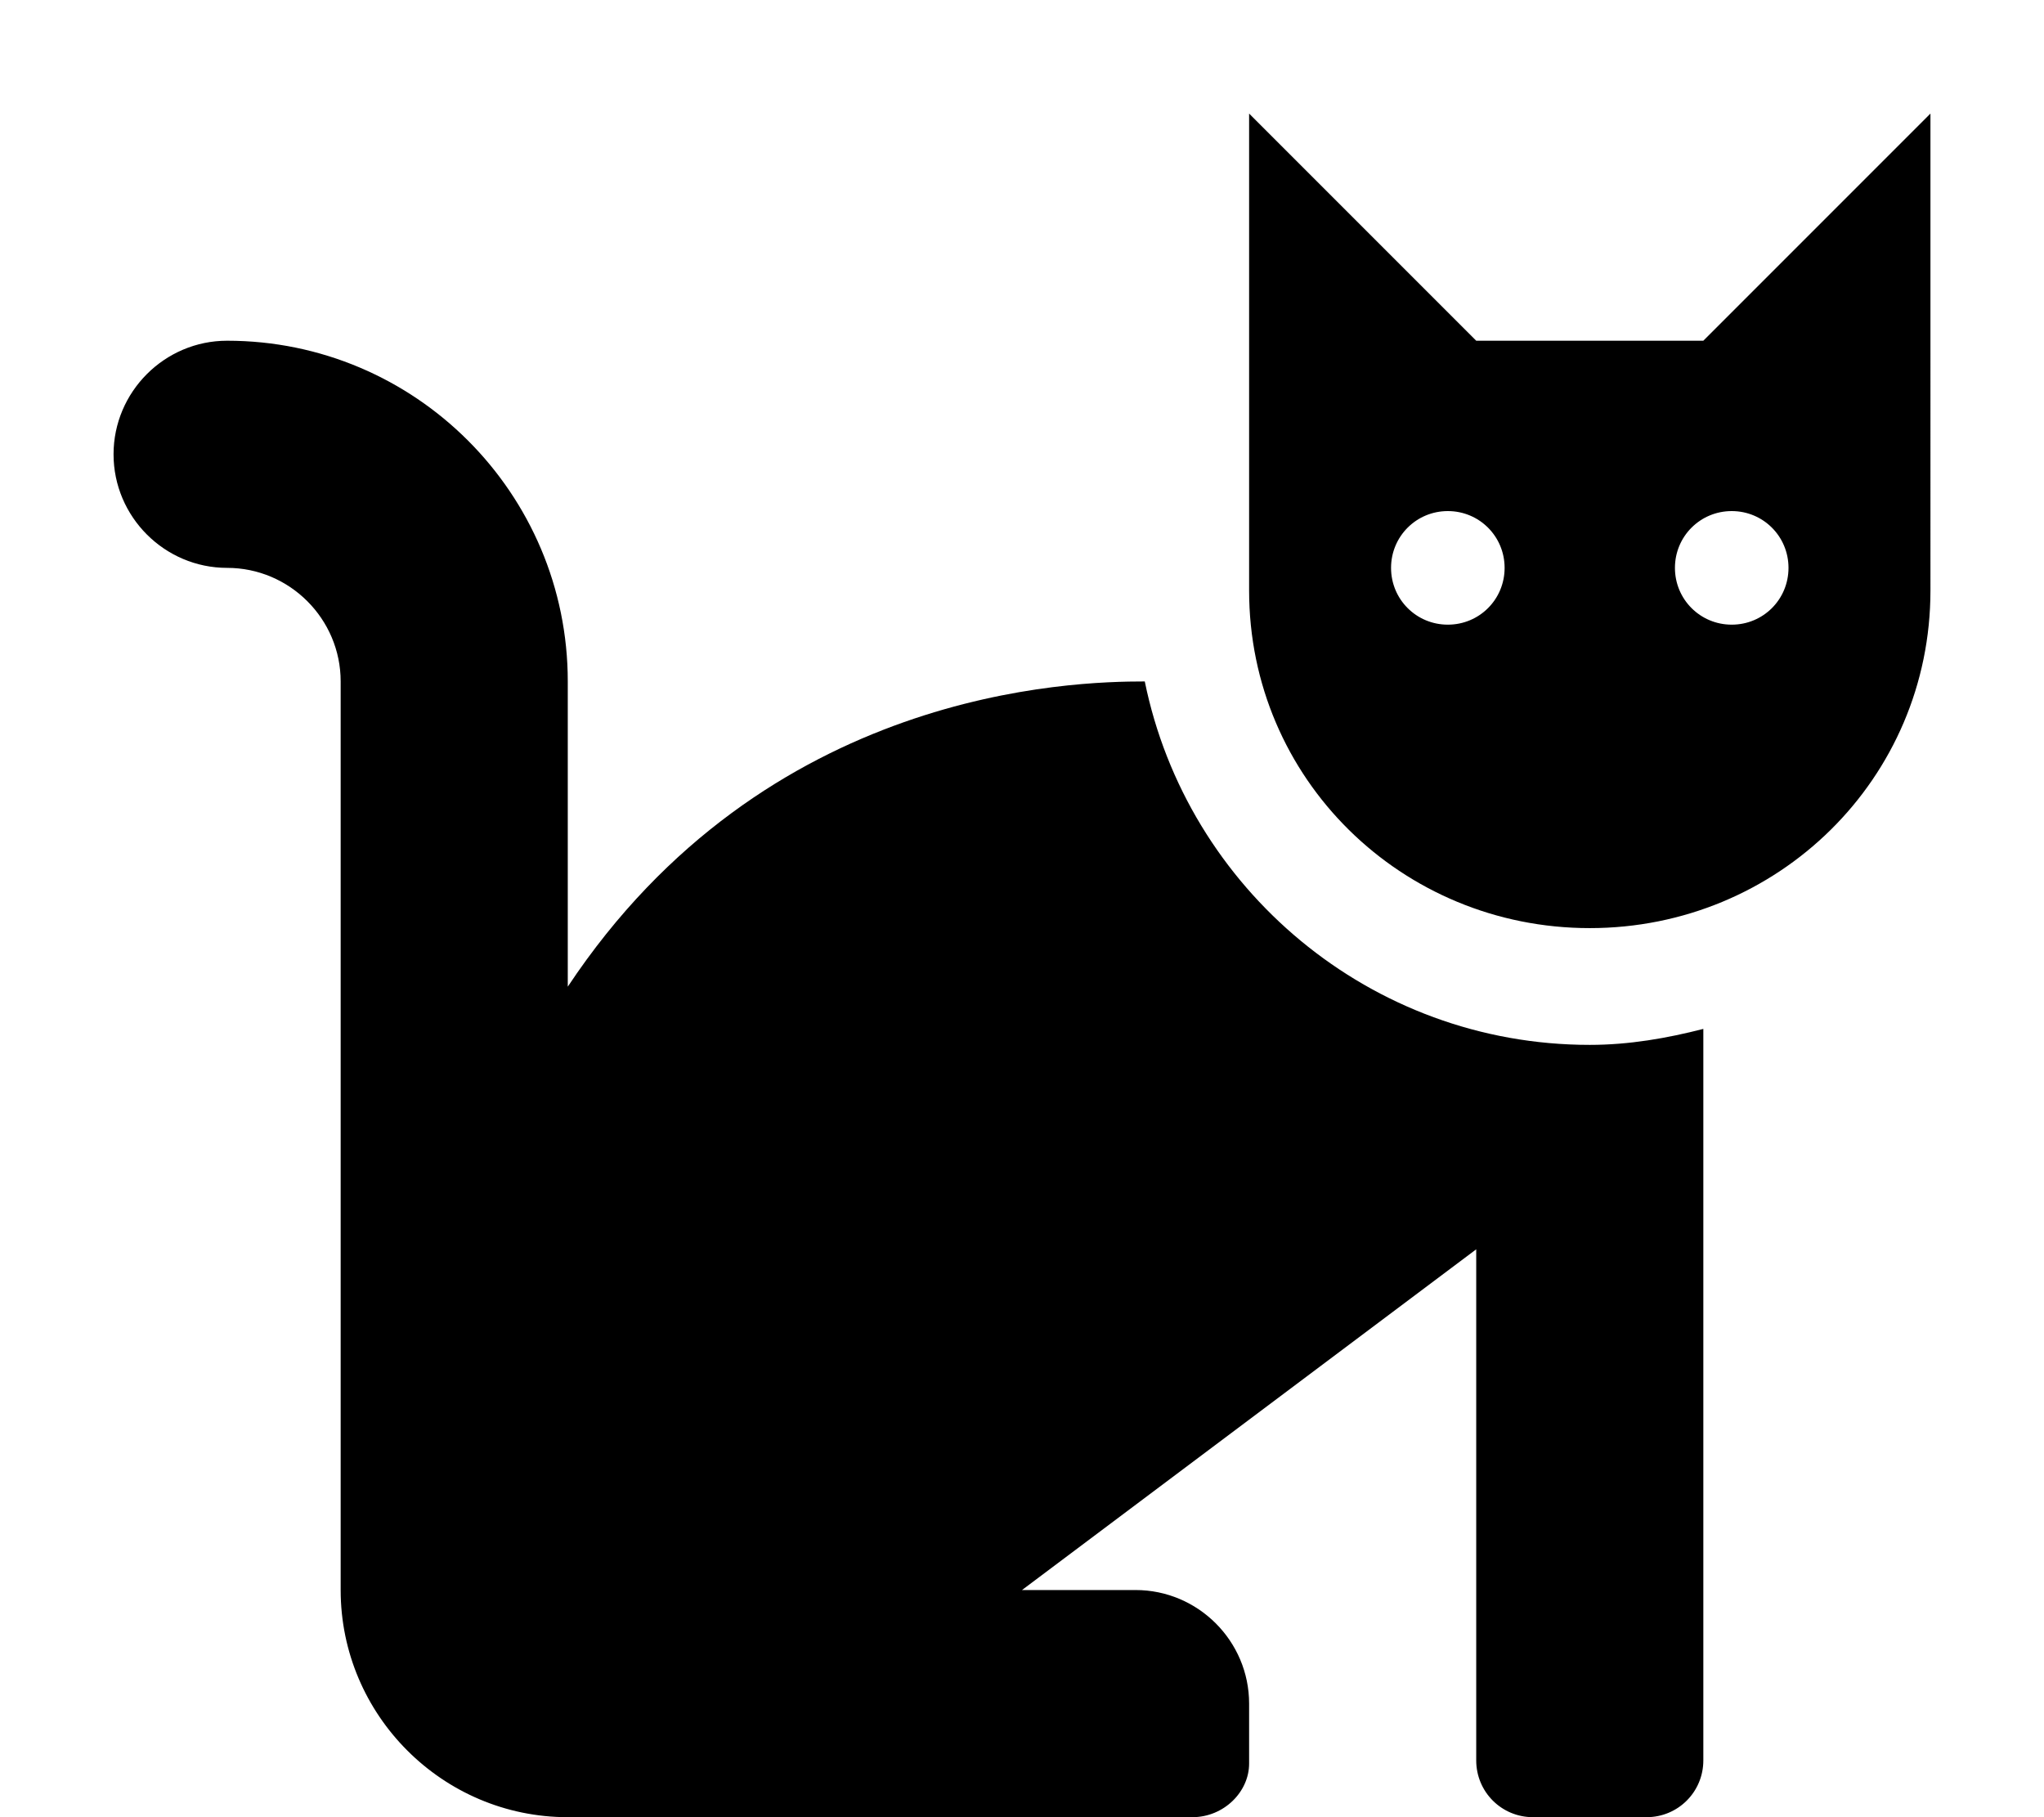 <svg xmlns="http://www.w3.org/2000/svg" viewBox="0 0 576 512"><!--! Font Awesome Free 6.1.1 by @fontawesome - https://fontawesome.com License - https://fontawesome.com/license/free (Icons: CC BY 4.0, Fonts: SIL OFL 1.1, Code: MIT License) Copyright 2022 Fonticons, Inc.--><path d="M322.6 192c-20.2 0-106.8 2-162.6 86v-86c0-53-43-96-96-96-17.62 0-32 14.4-32 32s14.38 32 32 32 32 14.38 32 32v256c0 35.25 28.75 64 64 64h176c8.875 0 16-7.125 16-15.1V480c0-17.62-14.38-32-32-32h-32l128-96v144c0 8.875 7.125 16 16 16h32c8.875 0 16-7.125 16-16V289.9c-10.25 2.625-20.88 4.5-32 4.5-61.8 0-113.5-44-125.4-102.4zM480 96h-64l-64-64v134.4c0 53 43 95.1 96 95.1s96-42.1 96-95.1V32l-64 64zm-72 80c-8.875 0-16-7.125-16-16s7.125-16 16-16 16 7.125 16 16-7.1 16-16 16zm80 0c-8.875 0-16-7.125-16-16s7.125-16 16-16 16 7.125 16 16-7.1 16-16 16z"/></svg>